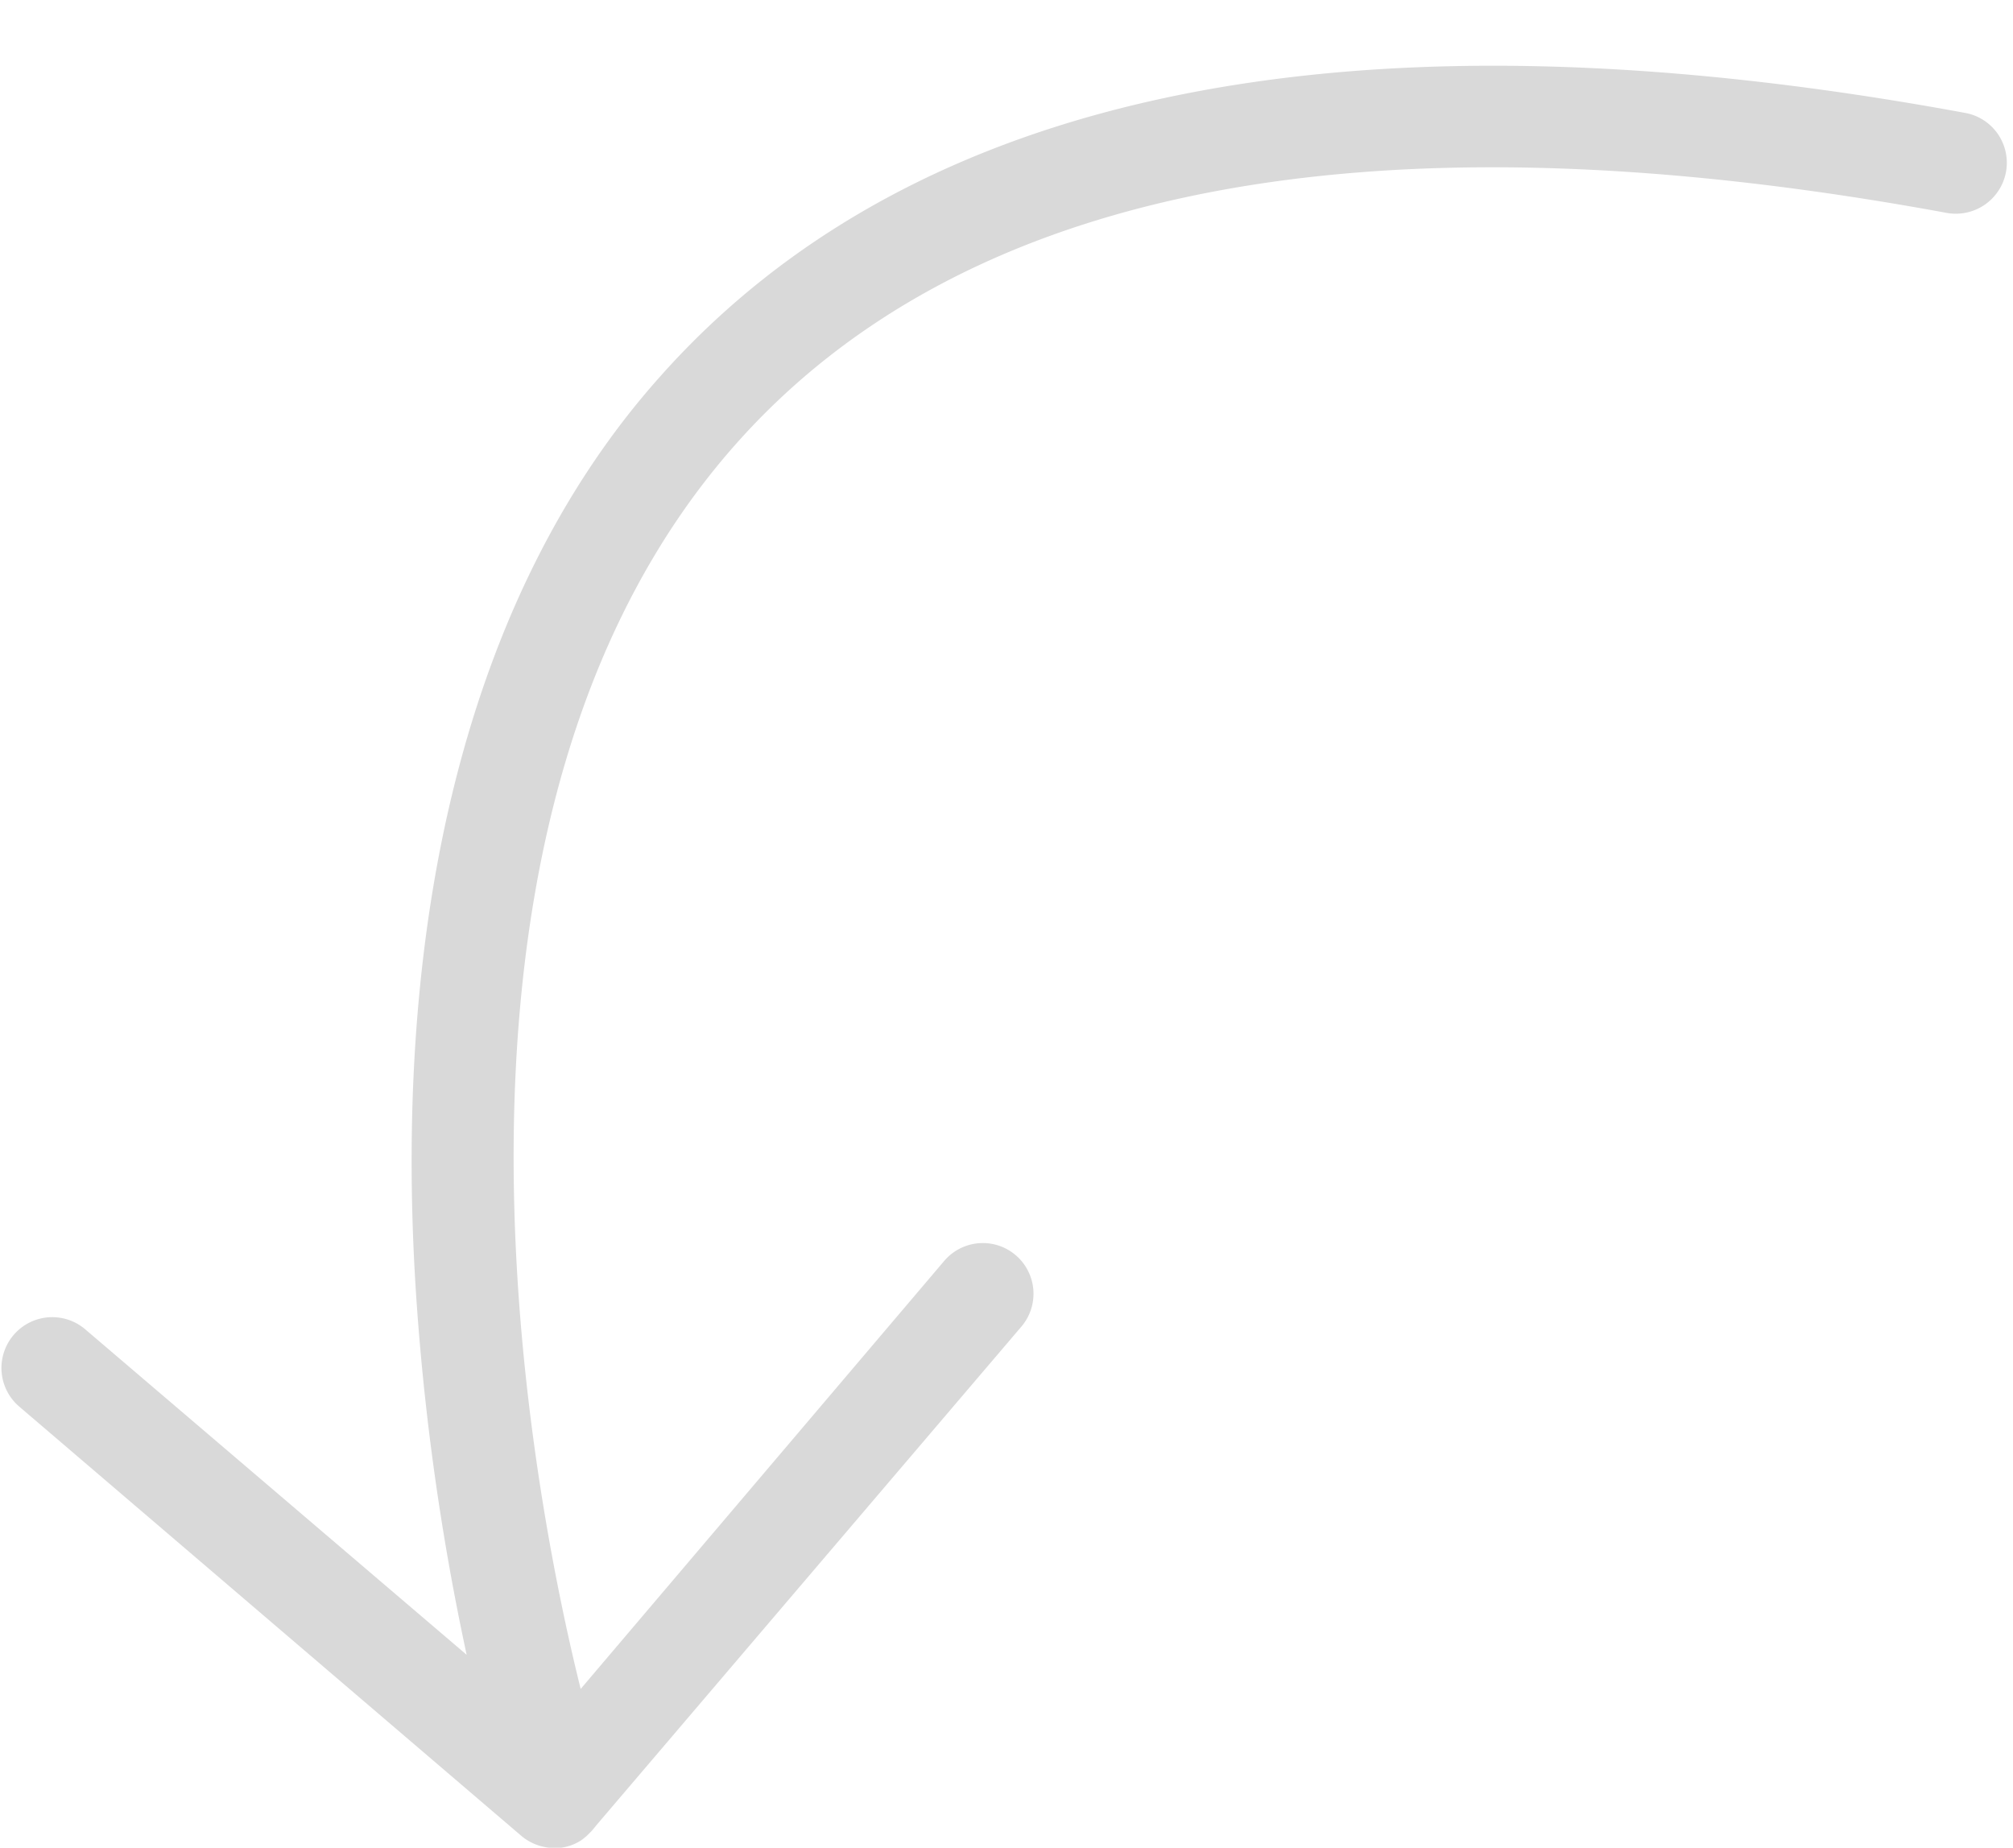 <?xml version="1.0" encoding="UTF-8" standalone="no"?><svg xmlns="http://www.w3.org/2000/svg" xmlns:xlink="http://www.w3.org/1999/xlink" fill="#d9d9d9" height="52.5" preserveAspectRatio="xMidYMid meet" version="1" viewBox="19.5 19.7 57.2 52.5" width="57.2" zoomAndPan="magnify"><g id="change1_1"><path d="M76.5,24.59a1.45,1.45,0,0,1-1.68,1.16c-16.31-3-27.9-.79-34.43,6.59C31.15,42.79,34.34,61,36,67.69L46.32,55.54a1.44,1.44,0,1,1,2.19,1.87L36.44,71.57l-.09.11A2,2,0,0,1,36,72l0,0a1.39,1.39,0,0,1-.63.21h-.11a1.47,1.47,0,0,1-.94-.34L20.05,59.67a1.44,1.44,0,1,1,1.87-2.2l10.84,9.25a70.9,70.9,0,0,1-1.45-10.44c-.68-11,1.71-20,6.92-25.85C45.48,22.24,58,19.71,75.35,22.91A1.44,1.44,0,0,1,76.5,24.59Z"/></g><g id="change1_2"><path d="M36.44,71.57A1.49,1.49,0,0,1,36,72a2,2,0,0,0,.32-.27Z"/></g></svg>
